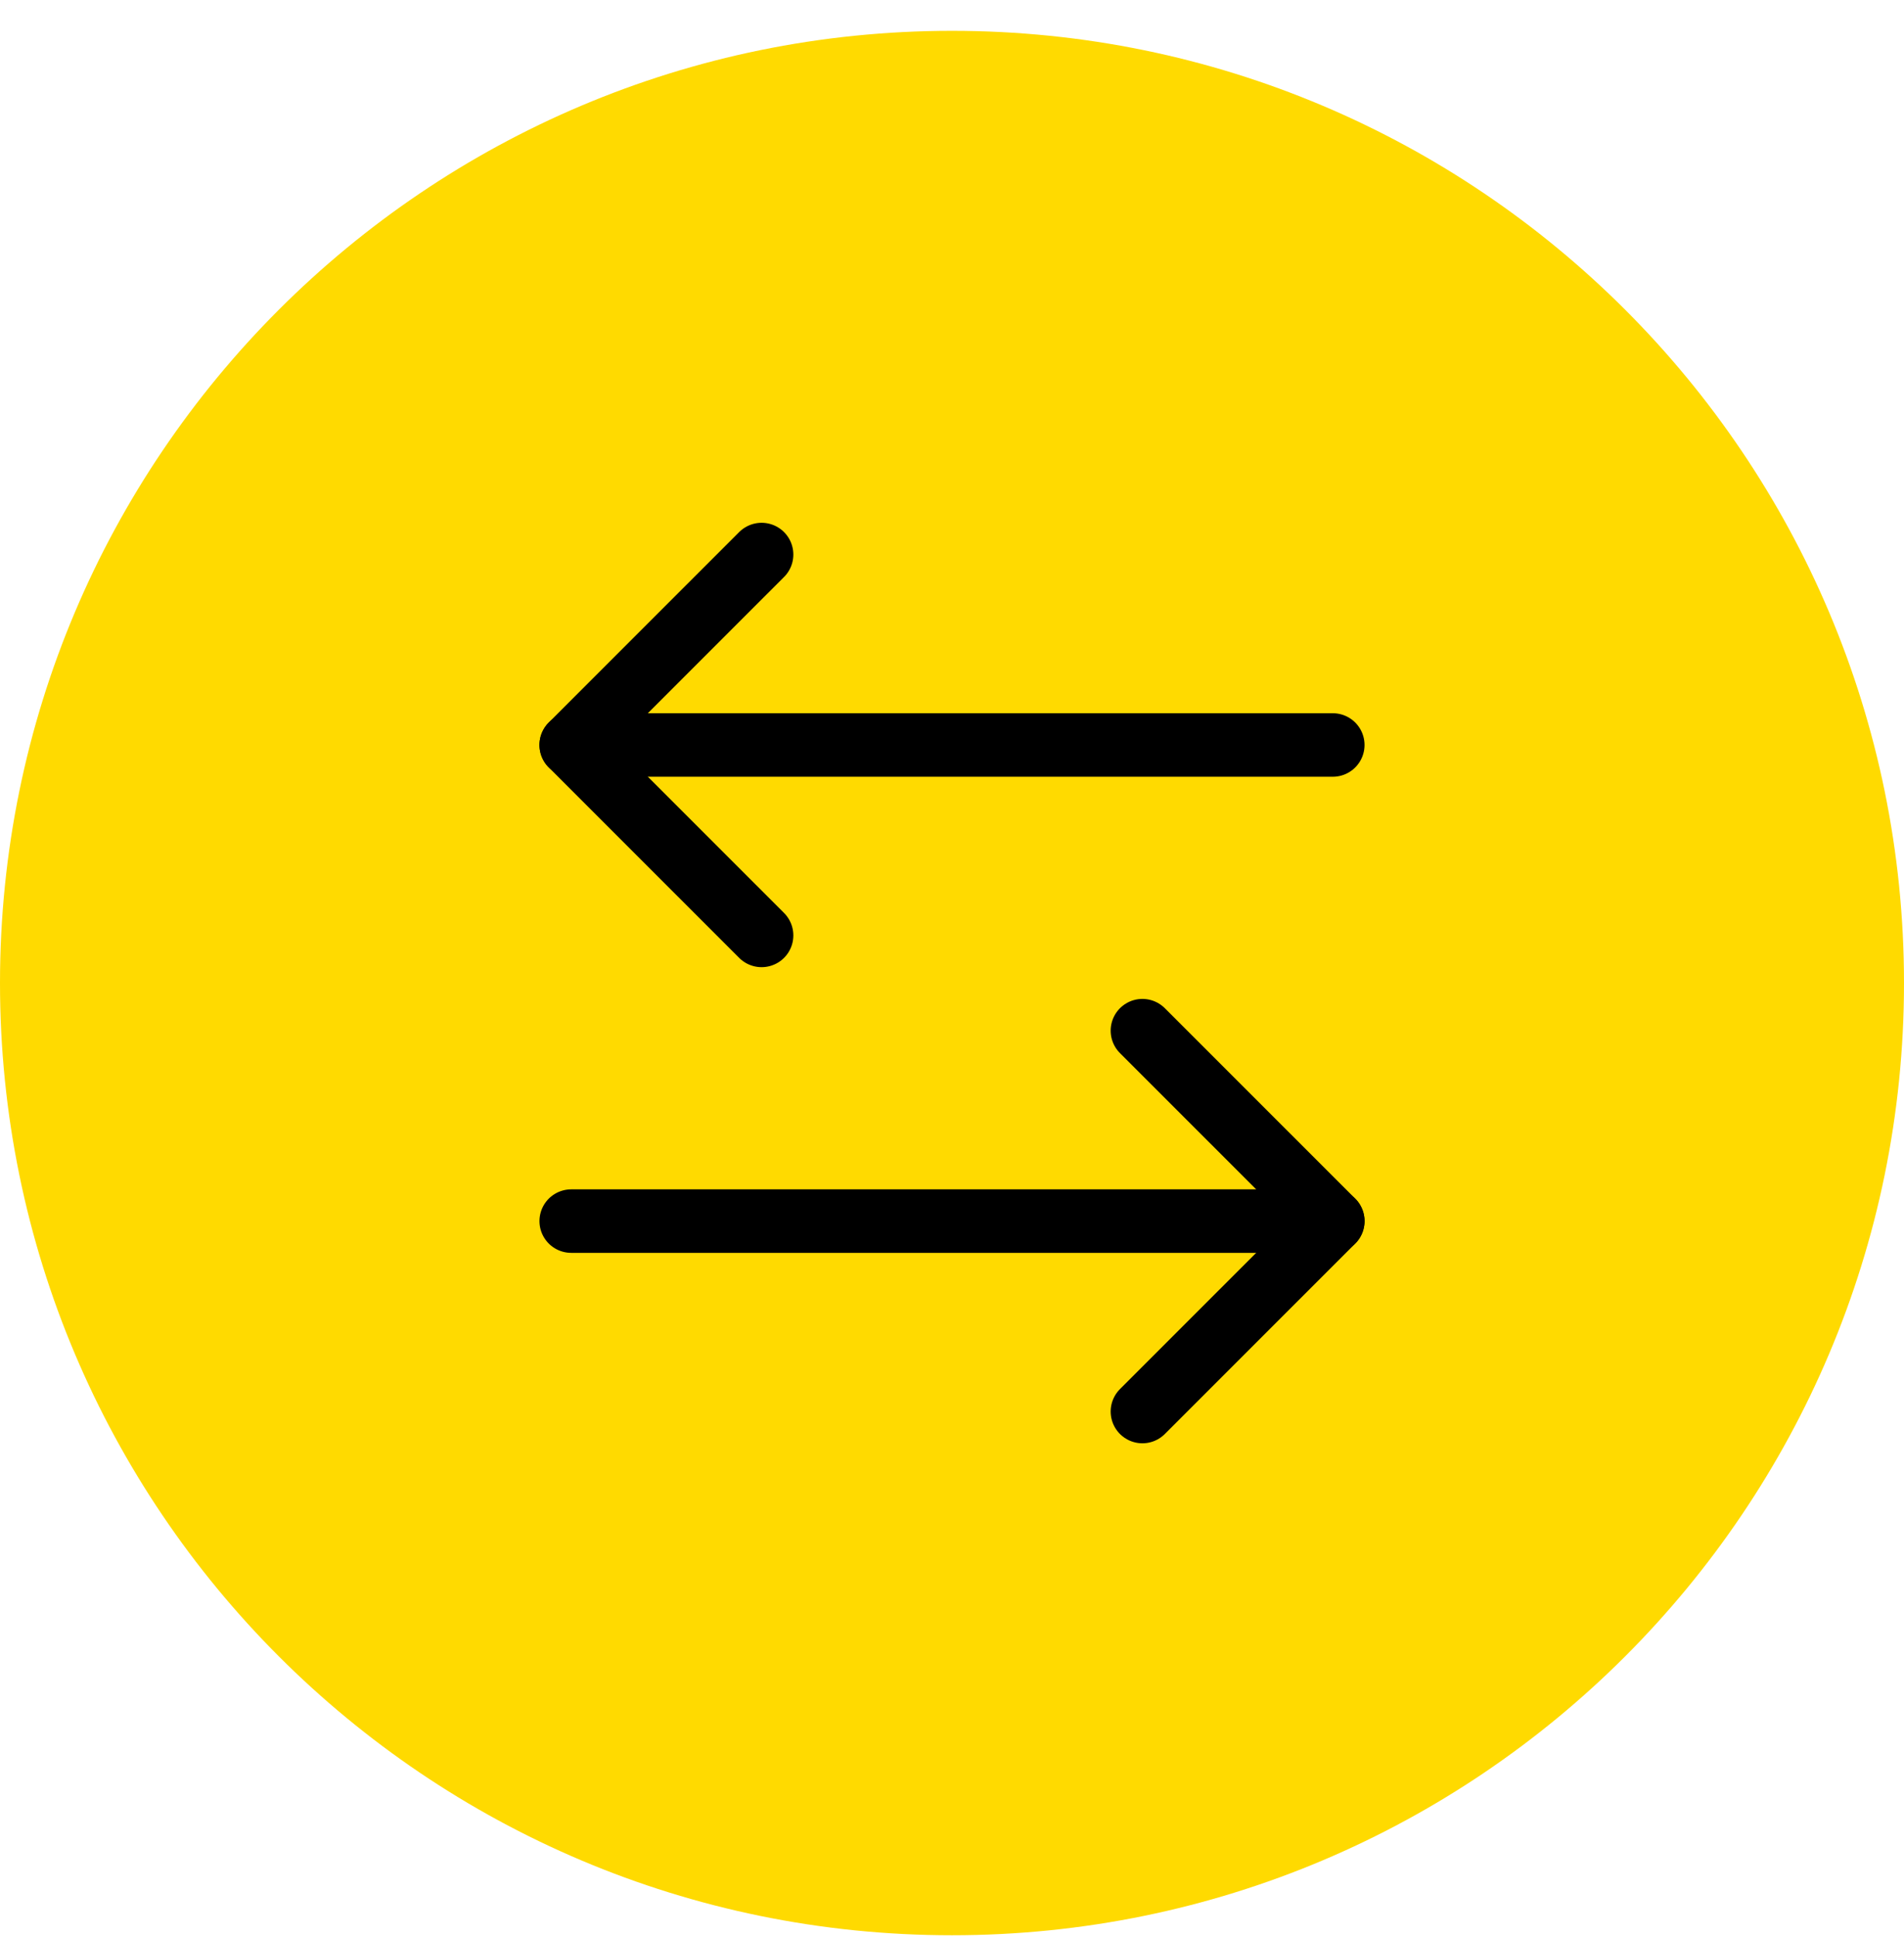 <svg width="60" height="61" viewBox="0 0 60 61" fill="none" xmlns="http://www.w3.org/2000/svg">
<g clip-path="url(#clip0_5_3530)">
<path d="M30 60.953C46.569 60.953 60 47.526 60 30.962C60 14.399 46.569 0.971 30 0.971C13.431 0.971 0 14.399 0 30.962C0 47.526 13.431 60.953 30 60.953Z" fill="#FFDA00"/>
<path d="M24 17.466L18 23.464L24 29.462" stroke="black" stroke-width="2" stroke-linecap="round" stroke-linejoin="round"/>
<path d="M18 23.464H42" stroke="black" stroke-width="2" stroke-linecap="round" stroke-linejoin="round"/>
<path d="M36 44.458L42 38.46L36 32.462" stroke="black" stroke-width="2" stroke-linecap="round" stroke-linejoin="round"/>
<path d="M42 38.46H18" stroke="black" stroke-width="2" stroke-linecap="round" stroke-linejoin="round"/>
</g>
<defs>
<clipPath id="clip0_5_3530">
<rect width="60" height="59.982" fill="white" transform="translate(0 0.971)"/>
</clipPath>
</defs>
</svg>

